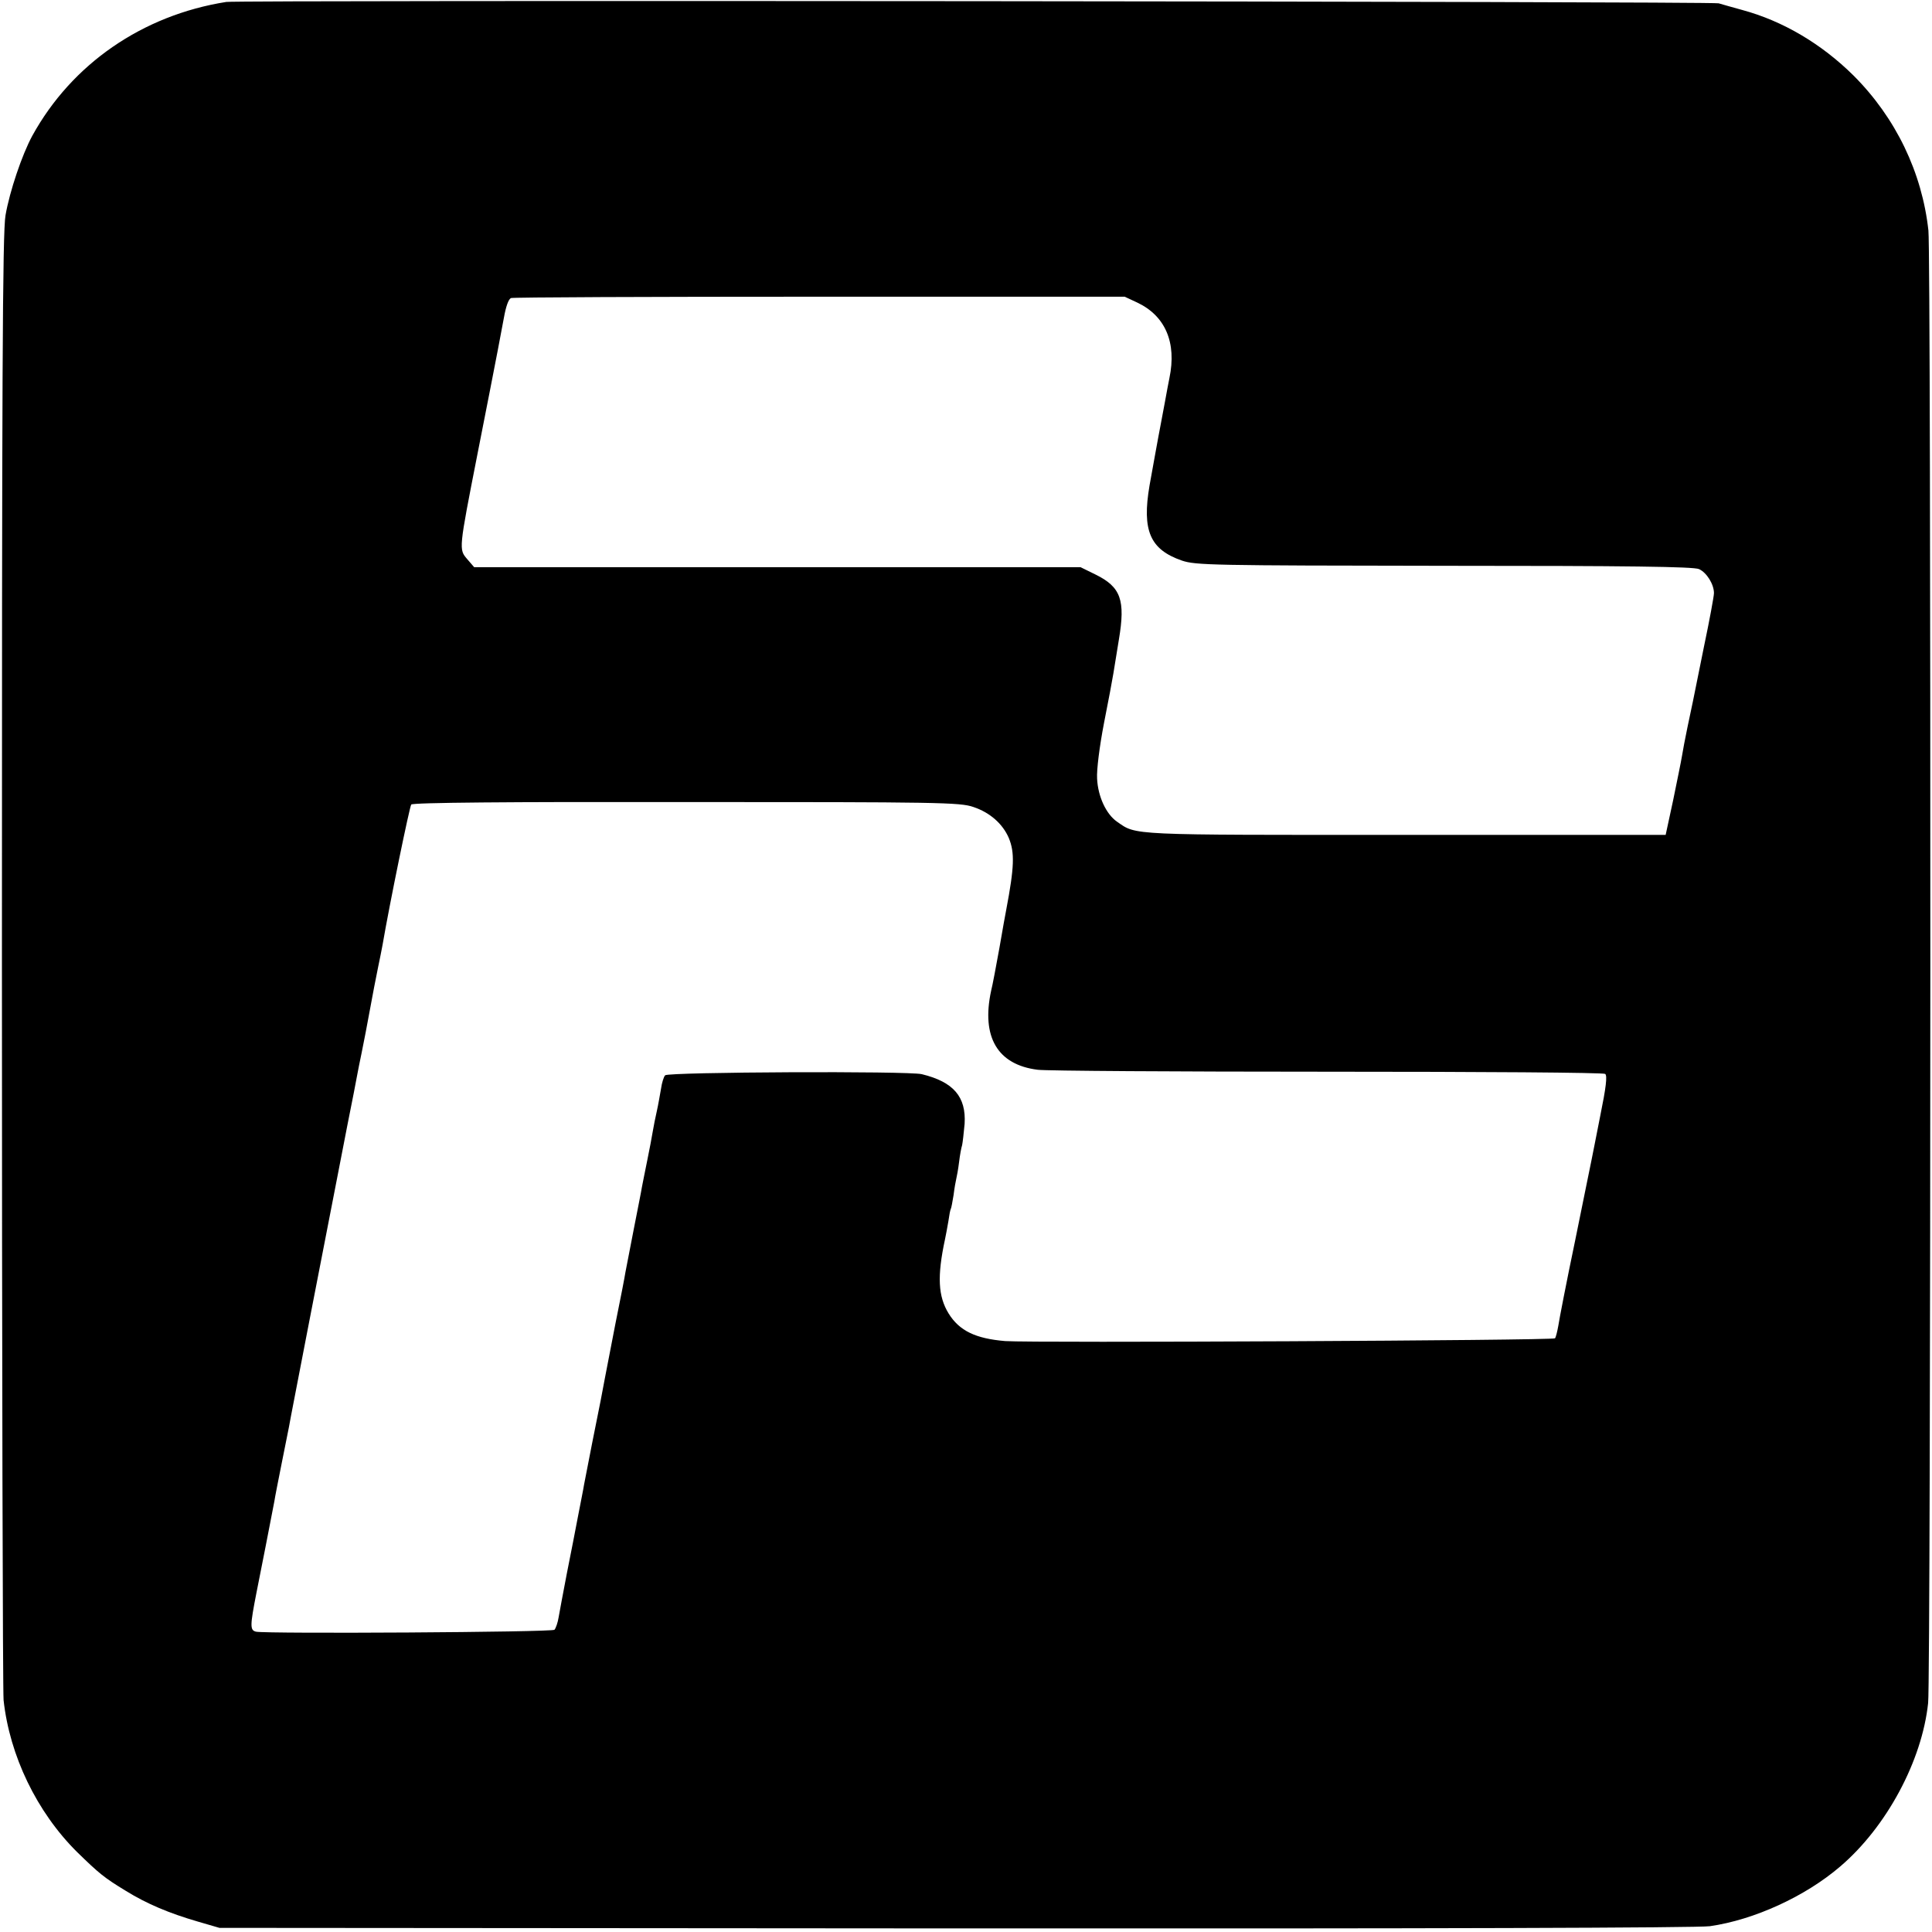 <?xml version="1.0" standalone="no"?>
<!DOCTYPE svg PUBLIC "-//W3C//DTD SVG 20010904//EN"
 "http://www.w3.org/TR/2001/REC-SVG-20010904/DTD/svg10.dtd">
<svg version="1.0" xmlns="http://www.w3.org/2000/svg"
 width="700pt" height="700pt" viewBox="0 0 700 700"
 preserveAspectRatio="xMidYMid meet">
<g transform="translate(0,700) scale(0.1,-0.1)"
fill="#000000" stroke="none">
<path d="M820 6993 c-304 -48 -560 -225 -703 -485 -37 -68 -82 -201 -97 -288
-11 -60 -13 -603 -13 -2700 0 -1444 3 -2650 6 -2680 22 -201 120 -405 266
-550 80 -78 98 -93 177 -141 76 -47 157 -81 260 -111 l79 -23 2665 -2 c1740
-1 2689 2 2735 8 161 23 346 108 472 216 168 143 297 383 319 593 10 90 11
5248 1 5335 -23 210 -118 408 -271 561 -116 115 -256 198 -404 238 -35 10 -73
20 -85 24 -23 7 -5364 12 -5407 5z m3300 -1089 c102 -48 144 -145 117 -274 -3
-14 -10 -52 -16 -85 -6 -33 -13 -69 -15 -80 -8 -40 -35 -191 -41 -224 -28
-164 2 -232 117 -272 50 -17 109 -18 950 -19 669 0 904 -3 924 -12 28 -13 54
-55 54 -87 0 -11 -16 -98 -36 -193 -19 -95 -37 -184 -40 -198 -3 -14 -12 -56
-20 -95 -8 -38 -17 -86 -20 -105 -3 -19 -18 -91 -32 -160 l-27 -125 -945 0
c-1008 0 -971 -2 -1043 48 -39 27 -69 91 -72 156 -2 32 9 118 25 201 16 80 31
161 34 180 3 19 12 74 20 123 24 143 7 190 -84 235 l-55 27 -1098 0 -1099 0
-25 29 c-31 36 -31 34 37 381 73 370 91 467 96 495 7 39 16 65 25 70 4 3 506
5 1116 5 l1108 0 45 -21z m-593 -1828 c60 -20 106 -61 128 -112 22 -53 20
-106 -9 -259 -2 -11 -14 -74 -25 -140 -12 -66 -25 -136 -30 -155 -36 -167 23
-268 169 -286 30 -4 503 -7 1050 -7 559 0 1000 -3 1006 -8 8 -7 3 -49 -18
-152 -15 -78 -30 -151 -32 -162 -2 -11 -29 -141 -59 -290 -31 -148 -58 -288
-61 -309 -4 -22 -9 -42 -12 -45 -8 -8 -1893 -17 -1992 -10 -107 9 -166 37
-205 100 -38 62 -42 134 -13 269 3 13 8 42 12 64 3 22 7 43 9 46 2 3 6 26 10
50 3 25 8 52 10 60 2 8 7 35 10 60 3 25 8 52 11 61 2 9 6 44 9 77 6 98 -40
152 -155 180 -48 12 -918 8 -930 -4 -5 -5 -12 -27 -15 -49 -4 -22 -10 -58 -15
-80 -5 -22 -12 -56 -15 -75 -3 -19 -12 -66 -20 -105 -8 -38 -16 -81 -19 -95
-2 -14 -16 -83 -30 -155 -14 -71 -27 -141 -30 -155 -2 -14 -18 -97 -36 -185
-35 -179 -48 -250 -54 -281 -2 -11 -16 -79 -30 -150 -14 -71 -27 -140 -30
-154 -2 -14 -12 -63 -21 -110 -9 -47 -27 -141 -41 -210 -13 -69 -27 -141 -30
-160 -3 -19 -10 -39 -15 -45 -9 -9 -1042 -15 -1081 -7 -23 5 -22 22 1 140 17
86 52 262 65 332 2 14 14 75 26 135 12 61 24 121 27 135 2 14 36 187 74 385
65 334 95 490 105 540 2 11 17 88 33 170 17 83 32 163 35 179 3 16 10 52 16
80 12 61 17 84 30 156 13 72 18 95 30 156 6 28 13 64 16 80 26 152 98 501 104
509 5 7 349 10 997 9 912 0 992 -1 1040 -18z"/>
</g>
</svg>
